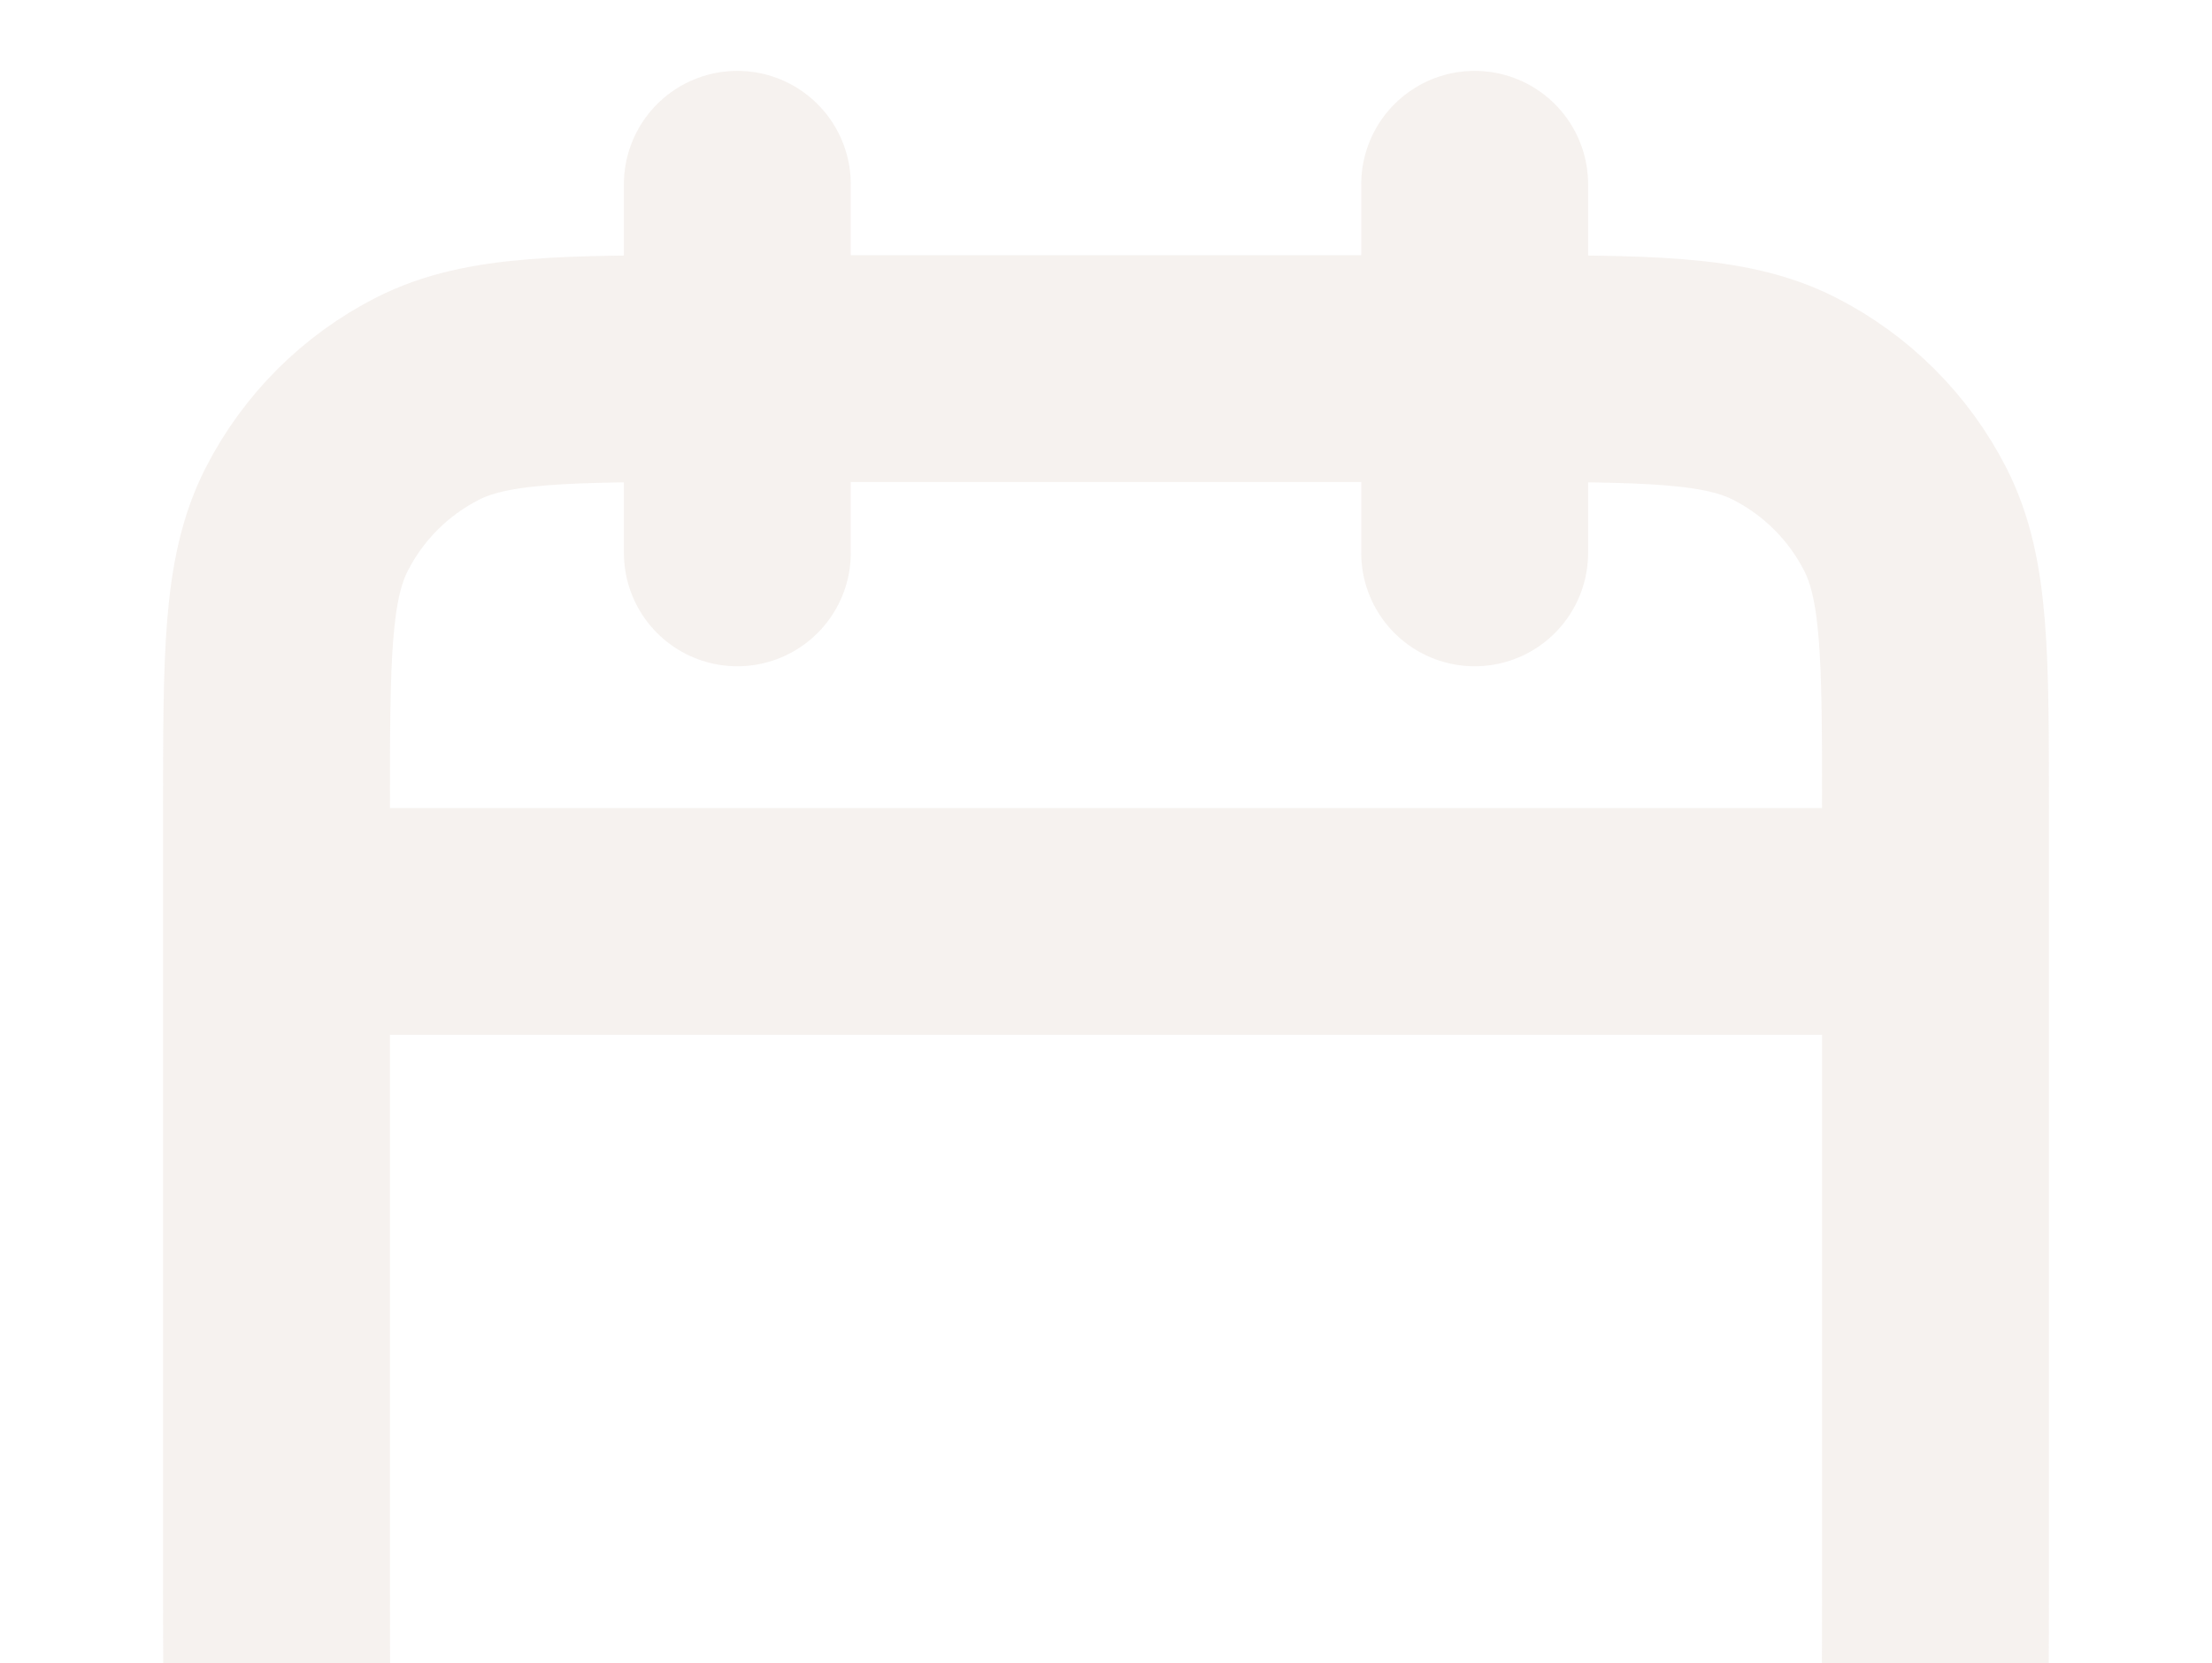 <svg width="117" height="88" viewBox="0 0 117 88" fill="none" xmlns="http://www.w3.org/2000/svg">
<path d="M102.375 48.75H14.625M78 9.75V29.25M39 9.75V29.25M38.025 107.25H78.975C87.166 107.25 91.261 107.25 94.39 105.656C97.141 104.254 99.379 102.016 100.781 99.265C102.375 96.136 102.375 92.041 102.375 83.85V42.9C102.375 34.709 102.375 30.614 100.781 27.485C99.379 24.733 97.141 22.496 94.39 21.094C91.261 19.5 87.166 19.5 78.975 19.5H38.025C29.834 19.5 25.739 19.5 22.61 21.094C19.858 22.496 17.621 24.733 16.219 27.485C14.625 30.614 14.625 34.709 14.625 42.9V83.85C14.625 92.041 14.625 96.136 16.219 99.265C17.621 102.016 19.858 104.254 22.61 105.656C25.739 107.25 29.834 107.25 38.025 107.25Z" stroke="#D3C0AF" stroke-opacity="0.2" stroke-width="12" stroke-linecap="round" stroke-linejoin="round"/>
</svg>
